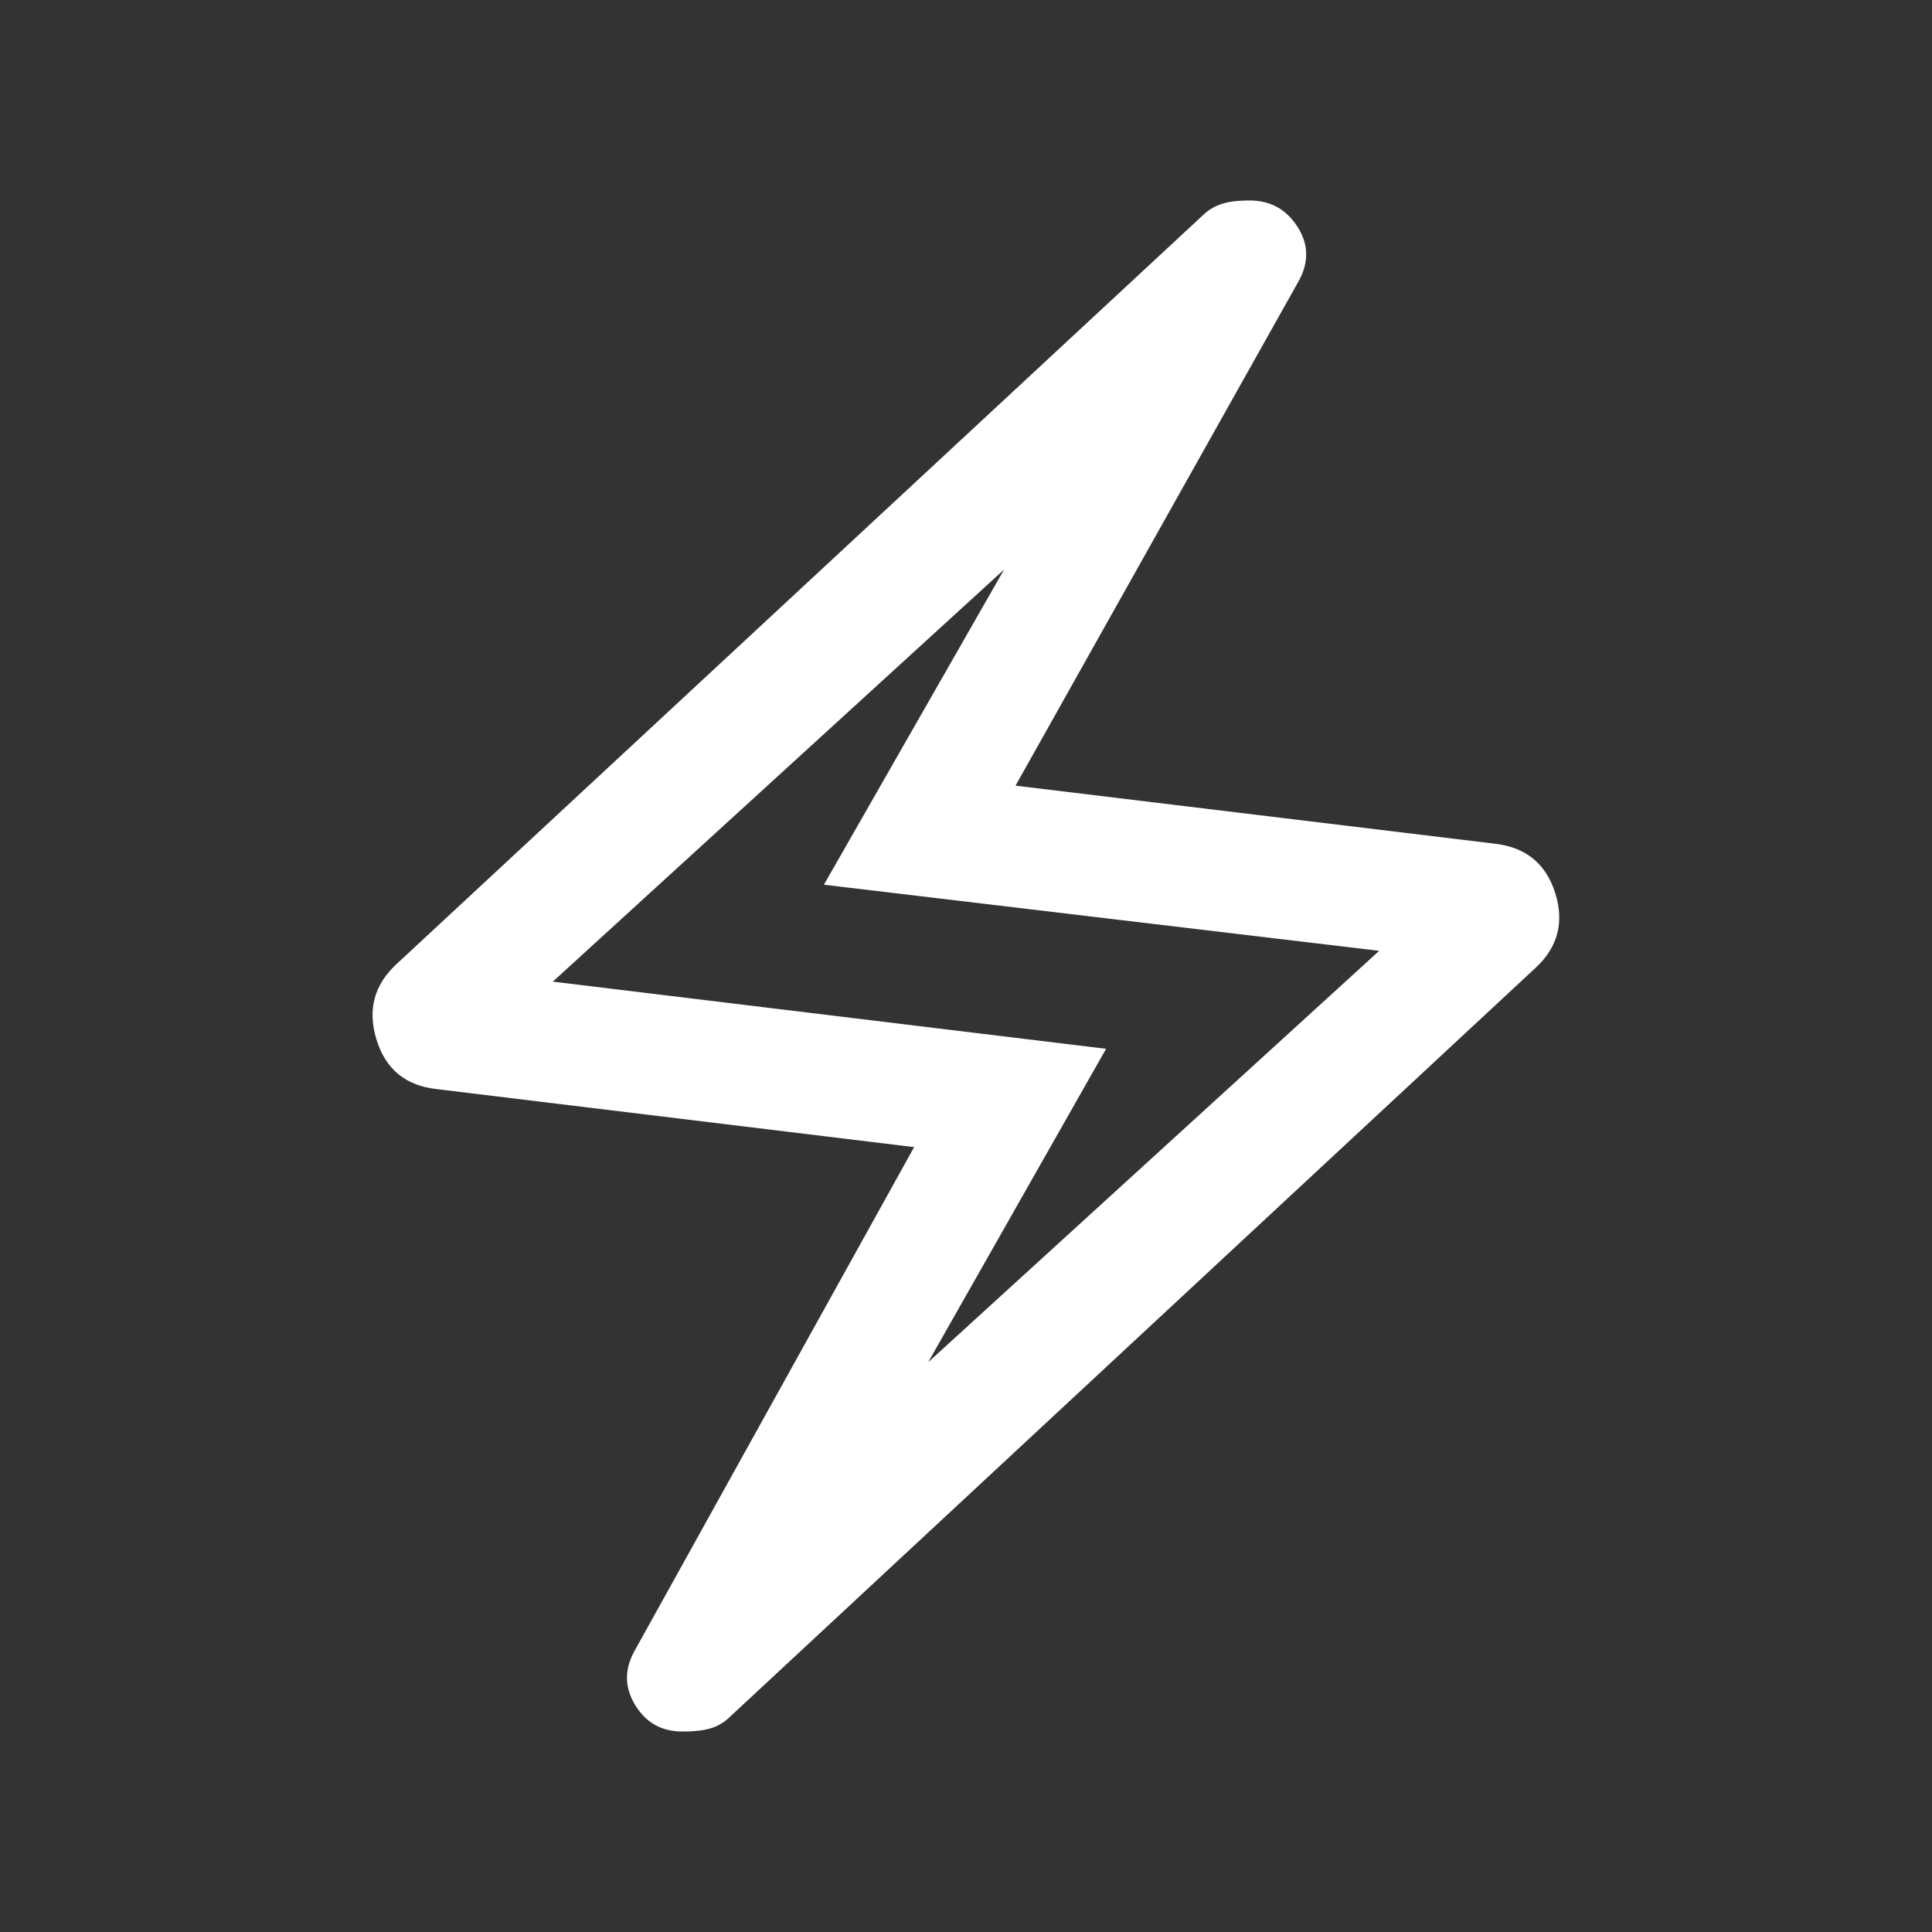 <svg xmlns="http://www.w3.org/2000/svg" height="24px" viewBox="0 -960 960 960" width="24px" fill="#FFFFFF"><rect x="0" y="-960" width="960" height="960" fill="#333333" stroke="none"/><path d="m454.23-390-237.38-28.85q-23.08-2.61-29.81-24.69-6.73-22.08 10.12-37.54l400.15-371.61q3.84-3.85 9.11-5.77 5.27-1.92 14.58-1.92 15.38 0 23.77 13.15 8.38 13.15.31 27.31L504.61-569.61l238.16 28.84q23.07 2.62 30 24.5 6.92 21.89-9.93 37.35l-400.15 372q-3.84 3.84-9.11 5.57-5.27 1.73-14.58 1.73-15.38 0-23.38-13.15-8-13.15-.31-26.92L454.23-390Zm7 106.85 224.08-204.39-275.92-32.85L498.93-677 274.69-472.23l274.92 33.38-88.38 155.7ZM480-480.38Z"/></svg>